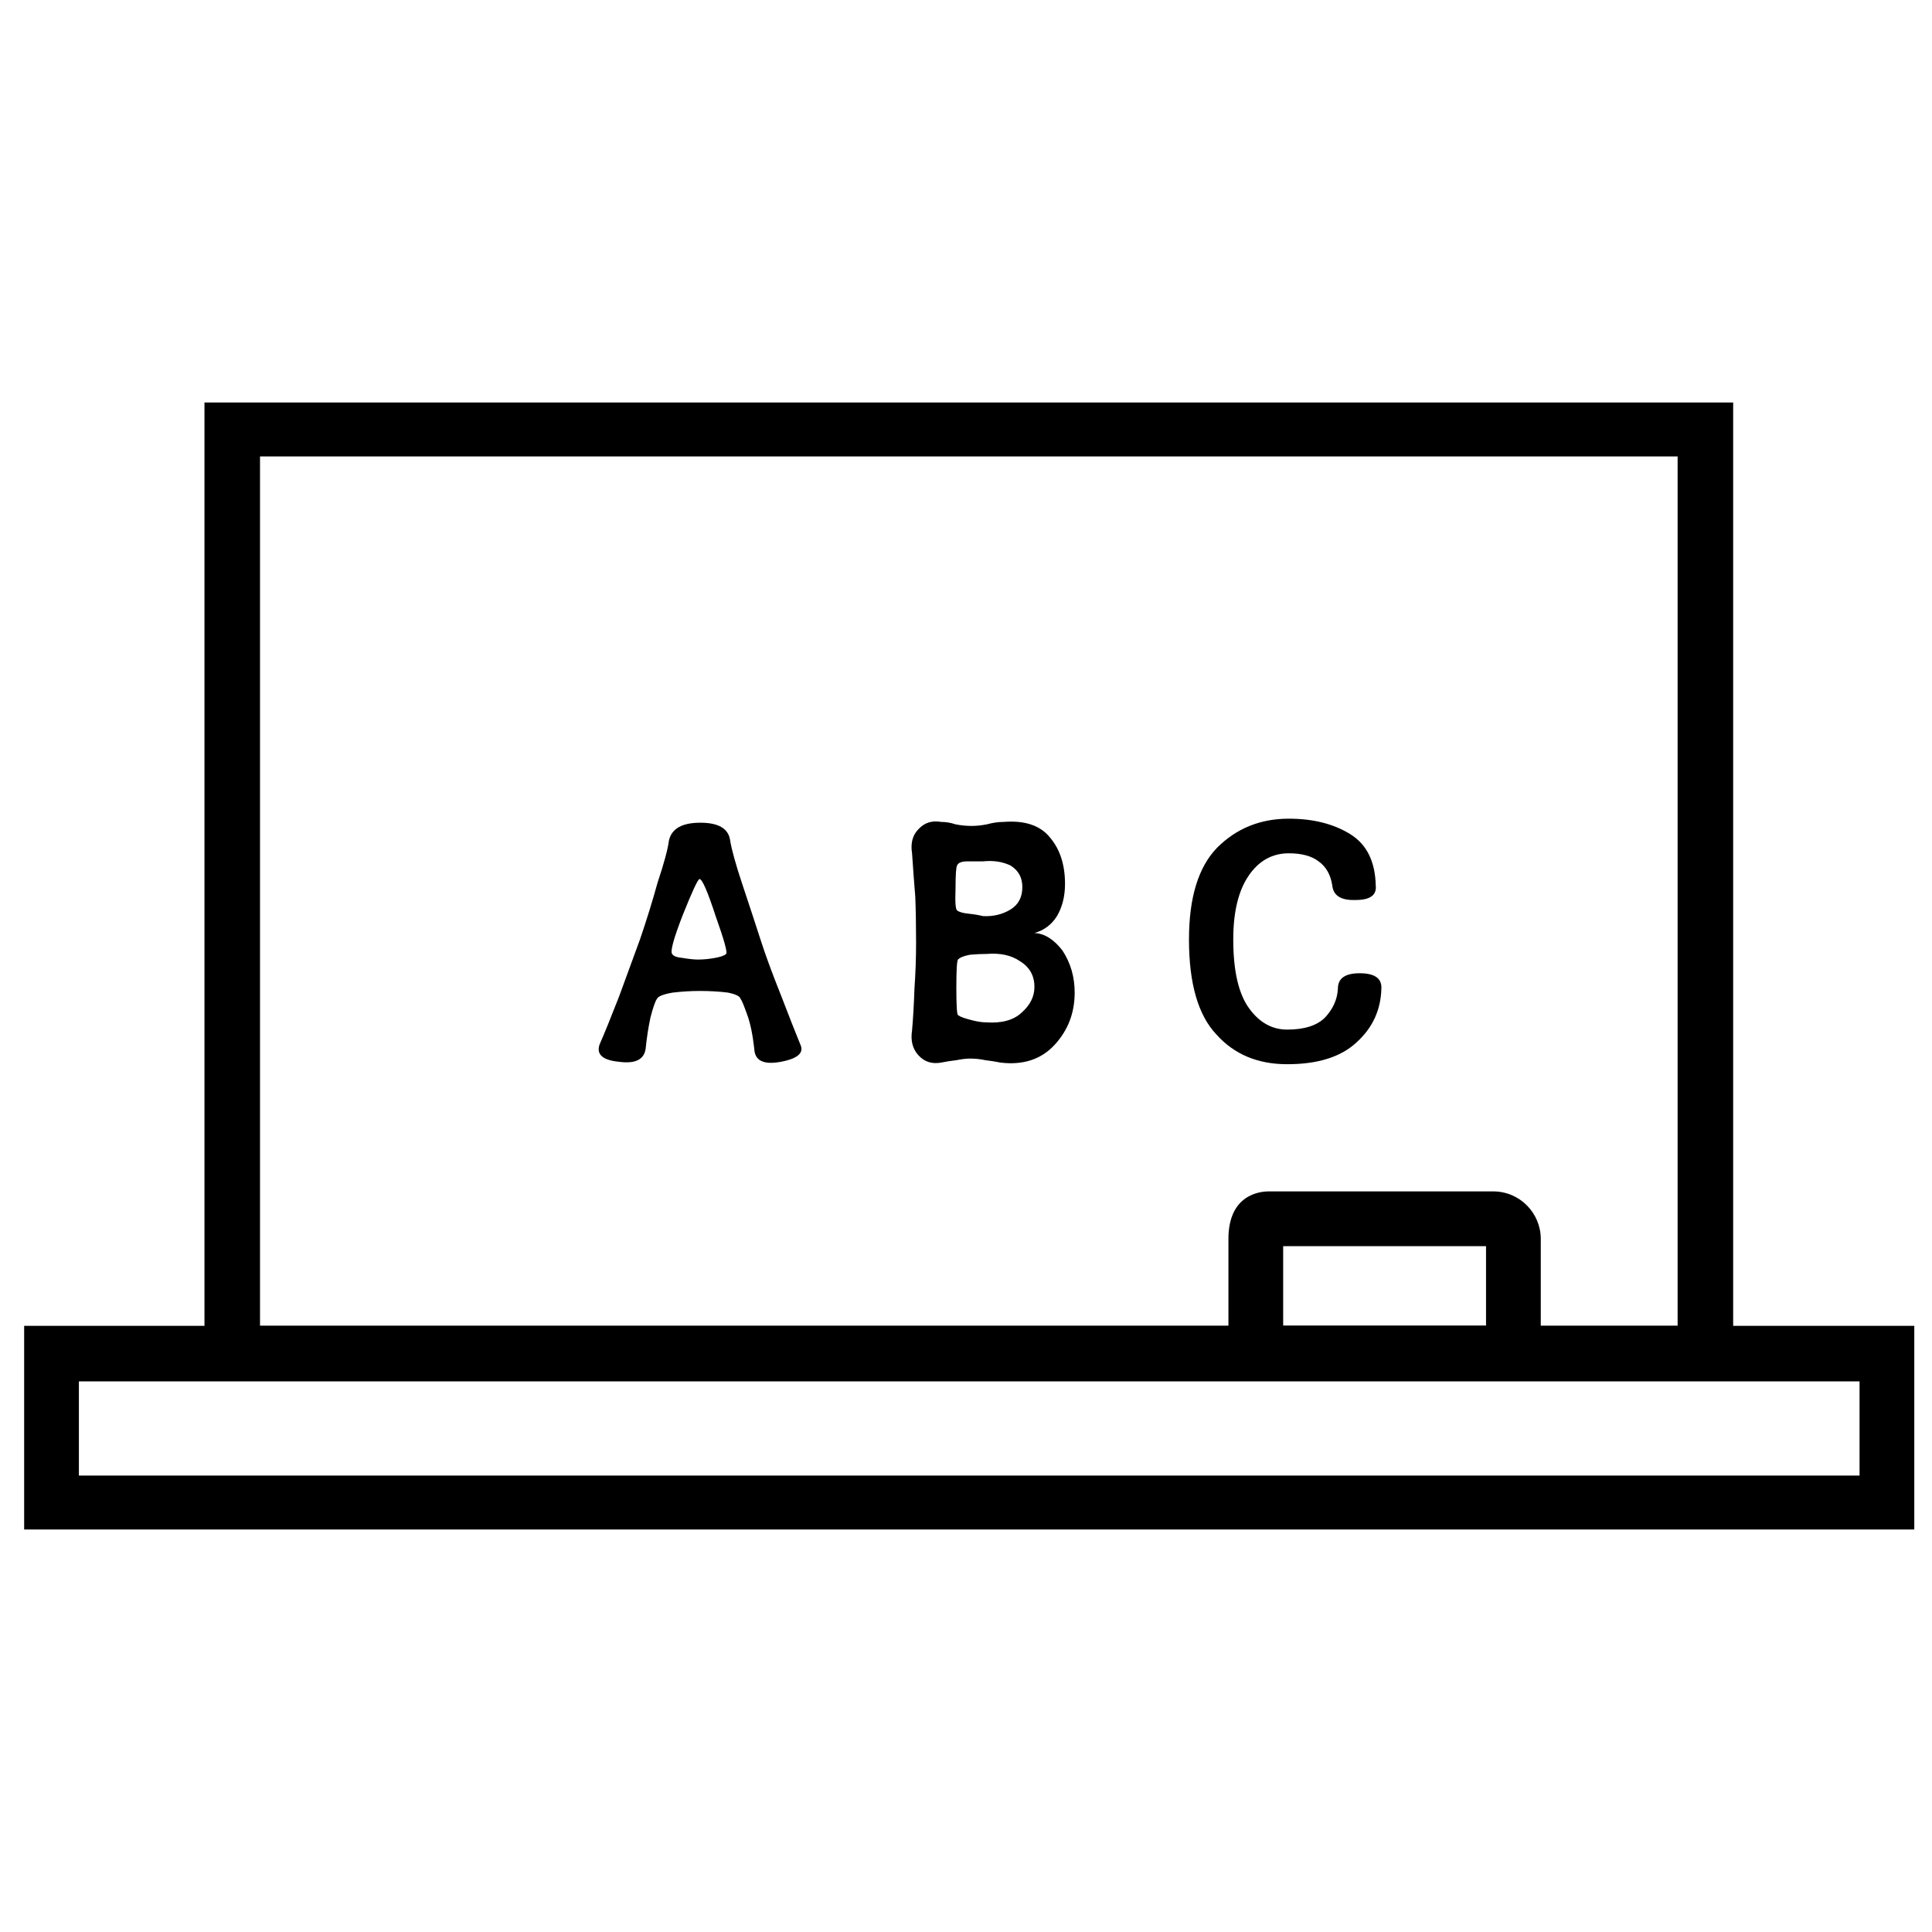 <svg version="1.2" xmlns="http://www.w3.org/2000/svg" viewBox="0 0 240 240" width="240" height="240"><style></style><path fill-rule="evenodd" d="m185.5 171.5h-27c-3.2 0-5.9-2.6-5.9-5.9v-11.7c0-5.5 3.9-5.9 5-5.9h27.9c3.3 0 5.9 2.7 5.9 5.9v11.7c0 3.3-2.6 5.9-5.9 5.9zm-0.9-6.8v-9.9h-25.2v9.9zm0.9 0v3.4z"/><path fill-rule="evenodd" d="m3 164.7h234.8v25.3h-234.8zm6.8 18.6h221.2v-11.7h-221.2z"/><path fill-rule="evenodd" d="m87 102.2q3.4 0 3.7 2.2 0.3 1.8 1.5 5.4 1.2 3.6 2.3 7 0.9 2.8 2.5 6.8 1.5 3.9 2.4 6.1 0.8 1.6-2.4 2.2-3.2 0.6-3.3-1.6-0.3-2.7-0.9-4.3-0.6-1.7-0.8-1.9-0.1-0.5-1.6-0.8-1.6-0.2-3.5-0.2-1.6 0-3.3 0.2-1.8 0.3-2 0.8-0.3 0.4-0.8 2.3-0.4 1.9-0.6 3.9-0.3 2-3.3 1.6-3.1-0.3-2.4-2.2 0.8-1.8 2.4-5.9 1.5-4.1 2.6-7.1 1.2-3.5 2.2-7.1 1.2-3.6 1.4-5.2 0.5-2.2 3.9-2.2zm-2.2 11.5q-1.7 4.4-1.3 4.8 0.2 0.4 1.3 0.5 1.2 0.2 1.9 0.2 1 0 2.1-0.2 1.1-0.2 1.4-0.5 0.3-0.2-1.3-4.7-1.5-4.6-2-4.6-0.3 0-2.1 4.5z"/><path fill-rule="evenodd" d="m118.7 102.4q1 0.2 2 0.2 0.9 0 1.9-0.2 1.1-0.3 2.1-0.3 3.9-0.3 5.7 1.9 1.9 2.2 1.9 5.8 0 2.3-1 4-1 1.6-2.8 2.1 1.9 0.1 3.5 2.2 1.5 2.3 1.5 5.2 0 3.8-2.5 6.5-2.5 2.7-6.7 2.2-1-0.2-1.9-0.3-0.9-0.2-1.9-0.2-0.7 0-1.7 0.2-0.9 0.1-1.9 0.3-1.7 0.3-2.8-0.9-1.1-1.2-0.8-3.1 0.2-2.3 0.3-5.2 0.2-2.9 0.2-5.7 0-3.2-0.1-5.7-0.2-2.4-0.4-5.4-0.3-1.9 0.8-3 1.1-1.2 2.8-0.9 0.9 0 1.8 0.3zm0 8q-0.1 2.5 0.2 2.7 0.4 0.3 1.4 0.4 1 0.1 1.8 0.3 1.9 0.1 3.4-0.8 1.5-0.9 1.5-2.8 0-1.8-1.5-2.7-1.5-0.7-3.4-0.5-0.8 0-1.9 0-1.1 0-1.3 0.5-0.2 0.3-0.2 2.9zm0.1 12.3q0 3.2 0.2 3.4 0.4 0.3 1.6 0.6 1.1 0.3 1.9 0.3 2.9 0.2 4.4-1.2 1.6-1.4 1.6-3.2 0-2.1-1.8-3.2-1.6-1.1-4.1-0.9-1 0-2.1 0.1-1.1 0.2-1.5 0.6-0.2 0.3-0.2 3.5z"/><path  d="m167.7 103.6q3.1 1.9 3.2 6.4 0.2 1.8-2.5 1.8-2.7 0.1-2.9-1.8-0.3-2-1.7-3-1.3-1-3.7-1-3.1 0-5 2.8-1.9 2.8-1.9 7.9 0 5.9 2 8.6 1.9 2.6 4.7 2.6 3.2 0 4.7-1.5 1.5-1.6 1.6-3.6 0-1.9 2.7-1.9 2.8 0 2.7 1.9-0.1 4-3.1 6.7-2.9 2.7-8.6 2.7-5.5 0-8.8-3.7-3.4-3.6-3.4-11.8 0-7.8 3.5-11.4 3.6-3.6 8.9-3.6 4.5 0 7.6 1.9z"/><path fill-rule="evenodd" d="m25.4 50h189.9v121.5h-189.9zm6.9 114.7h176.1v-108h-176.1z"/><g style="display:none"><path  d="m233.5 200.1h-227.5v-141.5h17.6v7.5h-10.2v126.5h212.6v-126.5h-7.7v-7.5h15.2z"/><path fill-rule="evenodd" d="m118 182.2c-2.4 0-4.6-0.2-6.4-0.7-0.2 0-18.2-4.7-41.9-4.7-23.8 0-41.2 3.5-41.4 3.6q-0.8 0.2-1.7 0.2c-4.3 0-7.5-3.3-7.5-7.7v-123.5c0-4.4 3-8.6 7.1-10 1.3-0.5 10.7-3.4 40.3-3.4 30.7 0 46.5 4.7 47.2 4.9 1.8 0.5 5.4 0.5 7.1-0.1 0.6-0.2 15.1-4.8 45.8-4.8 30.7 0 46.6 4.7 47.3 4.9 4.1 1.2 7.3 5.5 7.3 9.9v123.5c0 2-0.7 3.9-2 5.3-1.4 1.4-3.3 2.2-5.3 2.2q-1.1 0-2.1-0.3c-0.2 0-18.2-4.7-41.9-4.7-23.8 0-46.8 4.9-47 5-1.7 0.4-3.7 0.4-4.9 0.4zm-48.3-12.9c24.8 0 43.1 4.8 43.8 5 1.1 0.3 2.8 0.5 4.5 0.5 1.2 0 2.5-0.1 3.3-0.3 1-0.2 23.9-5.2 48.6-5.2 24.7 0 43 4.8 43.8 5q0 0 0.1 0v-123.5c0-1.1-1.1-2.5-2.1-2.8-0.1 0-15.6-4.6-45.1-4.6-29.4 0-43.3 4.4-43.5 4.5-1.6 0.5-3.8 0.8-6 0.8-1.5 0-3.6-0.1-5.5-0.7-0.2 0-15.7-4.6-45.1-4.6-29 0-37.7 3-37.8 3l-0.1 0.1c-1 0.3-2.1 1.8-2.1 2.9 0 0.1 0 123.7 0 123.8q0.2-0.1 0.3-0.1c0.7-0.2 18.3-3.8 42.9-3.8z"/><path  d="m113.5 45h7.5v133.5h-7.5z"/><path fill-rule="evenodd" d="m2126 2147.5h-27.8c-3.3 0-6.1-2.7-6.1-6.1v-12c0-5.6 4-6.1 5.2-6.1h28.7c3.4 0 6.1 2.8 6.1 6.1v12c0 3.4-2.7 6.1-6.1 6.1zm-0.9-7v-10.2h-26v10.2zm1 0v3.5z"/><path fill-rule="evenodd" d="m2179.8 2166.6h-241.6v-26.1h241.6zm-234.6-7h227.6v-12h-227.6z"/><path fill-rule="evenodd" d="m2024.6 2076.2q3.5 0 3.8 2.3 0.4 1.8 1.6 5.5 1.2 3.7 2.3 7.2 1 2.9 2.6 7 1.6 4 2.5 6.3 0.8 1.7-2.5 2.3-3.3 0.6-3.4-1.7-0.3-2.8-0.9-4.4-0.6-1.7-0.8-2-0.1-0.5-1.7-0.8-1.6-0.2-3.6-0.2-1.6 0-3.4 0.2-1.8 0.3-2 0.8-0.3 0.5-0.8 2.4-0.5 2-0.7 4-0.3 2.1-3.4 1.7-3.2-0.3-2.4-2.3 0.8-1.8 2.4-6.1 1.6-4.2 2.7-7.3 1.2-3.6 2.3-7.3 1.2-3.7 1.4-5.3 0.5-2.3 4-2.3zm-2.2 11.8q-1.8 4.6-1.4 5 0.2 0.4 1.4 0.5 1.2 0.2 1.9 0.2 1.1 0 2.2-0.2 1.1-0.2 1.4-0.5 0.3-0.2-1.3-4.9-1.6-4.7-2.1-4.7-0.3 0-2.1 4.6z"/><path fill-rule="evenodd" d="m2057.3 2076.4q1 0.2 2 0.2 0.9 0 2-0.2 1.1-0.3 2.1-0.3 4-0.3 5.9 2 1.9 2.2 1.9 5.9 0 2.4-1 4.1-1 1.7-2.9 2.2 2 0.1 3.6 2.3 1.6 2.3 1.6 5.3 0 3.9-2.6 6.7-2.6 2.8-6.9 2.3-1-0.2-1.9-0.3-1-0.2-2-0.2-0.7 0-1.7 0.2-1 0.1-2 0.3-1.8 0.3-2.9-1-1.1-1.2-0.8-3.1 0.2-2.4 0.3-5.4 0.2-3 0.2-5.9 0-3.2-0.1-5.8-0.2-2.5-0.4-5.6-0.3-1.9 0.8-3.1 1.1-1.2 2.9-0.9 0.9 0 1.9 0.3zm-0.1 8.2q-0.1 2.6 0.3 2.8 0.4 0.3 1.4 0.4 1 0.1 1.8 0.3 2 0.1 3.5-0.8 1.6-0.9 1.6-2.9 0-1.8-1.6-2.7-1.5-0.8-3.5-0.6-0.8 0-1.9 0.1-1.1 0-1.3 0.5-0.3 0.3-0.3 2.9zm0.2 12.7q0 3.3 0.2 3.5 0.4 0.3 1.6 0.6 1.1 0.3 2 0.3 2.9 0.2 4.5-1.2 1.6-1.4 1.6-3.3 0-2.2-1.8-3.3-1.7-1.1-4.2-0.9-1.1 0-2.2 0.1-1.1 0.2-1.5 0.6-0.2 0.3-0.2 3.6z"/><path  d="m2107.7 2077.7q3.2 1.9 3.3 6.5 0.2 1.9-2.6 1.9-2.8 0.1-3-1.9-0.3-2-1.7-3-1.4-1.1-3.9-1.1-3.1 0-5.1 2.9-2 2.9-2 8.1 0 6.1 2.1 8.9 2 2.7 4.8 2.7 3.3 0 4.9-1.6 1.5-1.6 1.6-3.7 0-1.9 2.8-1.9 2.9 0 2.8 1.9-0.1 4.1-3.2 6.9-3 2.8-8.9 2.8-5.6 0-9-3.8-3.5-3.7-3.5-12.2 0-8 3.6-11.7 3.7-3.7 9.1-3.7 4.7 0 7.9 2z"/><path fill-rule="evenodd" d="m2156.6 2147.5h-195.3v-125h195.3zm-188.3-7h181.3v-111.1h-181.3z"/><path fill-rule="evenodd" d="m2126 2147.5h-27.8c-3.3 0-6.1-2.7-6.1-6.1v-12c0-5.6 4-6.1 5.2-6.1h28.7c3.4 0 6.1 2.8 6.1 6.1v12c0 3.4-2.7 6.1-6.1 6.1zm-0.9-7v-10.2h-26v10.2zm1 0v3.5z"/><path fill-rule="evenodd" d="m2179.8 2166.6h-241.6v-26.1h241.6zm-234.6-7h227.6v-12h-227.6z"/><path fill-rule="evenodd" d="m2024.6 2076.2q3.5 0 3.8 2.3 0.4 1.8 1.6 5.5 1.2 3.7 2.3 7.2 1 2.9 2.6 7 1.6 4 2.5 6.3 0.8 1.7-2.5 2.3-3.3 0.6-3.4-1.7-0.3-2.8-0.9-4.4-0.6-1.7-0.8-2-0.1-0.5-1.7-0.8-1.6-0.2-3.6-0.2-1.6 0-3.4 0.2-1.8 0.3-2 0.8-0.3 0.5-0.8 2.4-0.5 2-0.7 4-0.3 2.1-3.4 1.7-3.2-0.3-2.4-2.3 0.8-1.8 2.4-6.1 1.6-4.2 2.7-7.3 1.2-3.6 2.3-7.3 1.2-3.7 1.4-5.3 0.5-2.3 4-2.3zm-2.2 11.8q-1.8 4.6-1.4 5 0.2 0.4 1.4 0.5 1.2 0.2 1.9 0.2 1.1 0 2.2-0.2 1.1-0.2 1.4-0.5 0.3-0.2-1.3-4.9-1.6-4.7-2.1-4.7-0.3 0-2.1 4.6z"/><path fill-rule="evenodd" d="m2057.3 2076.4q1 0.2 2 0.2 0.9 0 2-0.2 1.1-0.3 2.1-0.3 4-0.3 5.9 2 1.9 2.2 1.9 5.9 0 2.4-1 4.1-1 1.7-2.9 2.2 2 0.1 3.6 2.3 1.6 2.3 1.6 5.3 0 3.9-2.6 6.7-2.6 2.8-6.9 2.3-1-0.2-1.9-0.3-1-0.2-2-0.2-0.7 0-1.7 0.2-1 0.1-2 0.3-1.8 0.3-2.9-1-1.1-1.2-0.8-3.1 0.2-2.4 0.3-5.4 0.2-3 0.2-5.9 0-3.2-0.1-5.8-0.2-2.5-0.4-5.6-0.3-1.9 0.8-3.1 1.1-1.2 2.9-0.9 0.9 0 1.9 0.3zm-0.1 8.2q-0.1 2.6 0.3 2.8 0.4 0.3 1.4 0.4 1 0.1 1.8 0.3 2 0.1 3.5-0.8 1.6-0.9 1.6-2.9 0-1.8-1.6-2.7-1.5-0.8-3.5-0.6-0.8 0-1.9 0.1-1.1 0-1.3 0.5-0.3 0.3-0.3 2.9zm0.2 12.7q0 3.3 0.2 3.5 0.4 0.3 1.6 0.6 1.1 0.3 2 0.3 2.9 0.2 4.5-1.2 1.6-1.4 1.6-3.3 0-2.2-1.8-3.3-1.7-1.1-4.2-0.9-1.1 0-2.2 0.1-1.1 0.2-1.5 0.6-0.2 0.3-0.2 3.6z"/><path  d="m2107.7 2077.7q3.2 1.9 3.3 6.5 0.2 1.9-2.6 1.9-2.8 0.1-3-1.9-0.3-2-1.7-3-1.4-1.1-3.9-1.1-3.1 0-5.1 2.9-2 2.9-2 8.1 0 6.1 2.1 8.9 2 2.7 4.8 2.7 3.3 0 4.9-1.6 1.5-1.6 1.6-3.7 0-1.9 2.8-1.9 2.9 0 2.8 1.9-0.1 4.1-3.2 6.9-3 2.8-8.9 2.8-5.6 0-9-3.8-3.5-3.7-3.5-12.2 0-8 3.6-11.7 3.7-3.7 9.1-3.7 4.7 0 7.9 2z"/><path fill-rule="evenodd" d="m2156.6 2147.5h-195.3v-125h195.3zm-188.3-7h181.3v-111.1h-181.3z"/><path fill-rule="evenodd" d="m2126 2147.5h-27.8c-3.3 0-6.1-2.7-6.1-6.1v-12c0-5.6 4-6.1 5.2-6.1h28.7c3.4 0 6.1 2.8 6.1 6.1v12c0 3.4-2.7 6.1-6.1 6.1zm-0.9-7v-10.2h-26v10.2zm1 0v3.5z"/><path fill-rule="evenodd" d="m2179.8 2166.6h-241.6v-26.1h241.6zm-234.6-7h227.6v-12h-227.6z"/><path fill-rule="evenodd" d="m2024.6 2076.2q3.5 0 3.8 2.3 0.4 1.8 1.6 5.5 1.2 3.7 2.3 7.2 1 2.9 2.6 7 1.6 4 2.5 6.3 0.8 1.7-2.5 2.3-3.3 0.6-3.4-1.7-0.3-2.8-0.9-4.4-0.6-1.7-0.8-2-0.1-0.5-1.7-0.8-1.6-0.2-3.6-0.2-1.6 0-3.4 0.2-1.8 0.3-2 0.8-0.3 0.5-0.8 2.4-0.5 2-0.7 4-0.3 2.1-3.4 1.7-3.2-0.3-2.4-2.3 0.8-1.8 2.4-6.1 1.6-4.2 2.7-7.3 1.2-3.6 2.3-7.3 1.2-3.7 1.4-5.3 0.5-2.3 4-2.3zm-2.2 11.8q-1.8 4.6-1.4 5 0.2 0.4 1.4 0.5 1.2 0.2 1.9 0.2 1.1 0 2.2-0.2 1.1-0.2 1.4-0.5 0.3-0.2-1.3-4.9-1.6-4.7-2.1-4.7-0.3 0-2.1 4.6z"/><path fill-rule="evenodd" d="m2057.3 2076.4q1 0.2 2 0.2 0.9 0 2-0.2 1.1-0.3 2.1-0.3 4-0.3 5.9 2 1.9 2.2 1.9 5.9 0 2.4-1 4.1-1 1.7-2.9 2.2 2 0.1 3.6 2.3 1.6 2.3 1.6 5.3 0 3.9-2.6 6.7-2.6 2.8-6.9 2.3-1-0.2-1.9-0.3-1-0.2-2-0.2-0.7 0-1.7 0.2-1 0.1-2 0.3-1.8 0.3-2.9-1-1.1-1.2-0.8-3.1 0.2-2.4 0.3-5.4 0.2-3 0.2-5.9 0-3.2-0.1-5.8-0.2-2.5-0.4-5.6-0.3-1.9 0.8-3.1 1.1-1.2 2.9-0.9 0.9 0 1.9 0.3zm-0.1 8.2q-0.1 2.6 0.3 2.8 0.4 0.3 1.4 0.4 1 0.1 1.8 0.3 2 0.1 3.5-0.8 1.6-0.9 1.6-2.9 0-1.8-1.6-2.7-1.5-0.8-3.5-0.6-0.8 0-1.9 0.1-1.1 0-1.3 0.5-0.3 0.3-0.3 2.9zm0.2 12.7q0 3.3 0.2 3.5 0.4 0.3 1.6 0.6 1.1 0.3 2 0.3 2.9 0.2 4.5-1.2 1.6-1.4 1.6-3.3 0-2.2-1.8-3.3-1.7-1.1-4.2-0.9-1.1 0-2.2 0.1-1.1 0.2-1.5 0.6-0.2 0.3-0.2 3.6z"/><path  d="m2107.7 2077.7q3.2 1.9 3.3 6.5 0.2 1.9-2.6 1.9-2.8 0.1-3-1.9-0.3-2-1.7-3-1.4-1.1-3.9-1.1-3.1 0-5.1 2.9-2 2.9-2 8.1 0 6.1 2.1 8.9 2 2.7 4.8 2.7 3.3 0 4.9-1.6 1.5-1.6 1.6-3.7 0-1.9 2.8-1.9 2.9 0 2.8 1.9-0.1 4.1-3.2 6.9-3 2.8-8.9 2.8-5.6 0-9-3.8-3.5-3.7-3.5-12.2 0-8 3.6-11.7 3.7-3.7 9.1-3.7 4.7 0 7.9 2z"/><path fill-rule="evenodd" d="m2156.6 2147.5h-195.3v-125h195.3zm-188.3-7h181.3v-111.1h-181.3z"/><path fill-rule="evenodd" d="m2126 2147.5h-27.8c-3.3 0-6.1-2.7-6.1-6.1v-12c0-5.6 4-6.1 5.2-6.1h28.7c3.4 0 6.1 2.8 6.1 6.1v12c0 3.4-2.7 6.1-6.1 6.1zm-0.9-7v-10.2h-26v10.2zm1 0v3.5z"/><path fill-rule="evenodd" d="m2179.8 2166.6h-241.6v-26.1h241.6zm-234.6-7h227.6v-12h-227.6z"/><path fill-rule="evenodd" d="m2024.6 2076.2q3.5 0 3.8 2.3 0.4 1.8 1.6 5.5 1.2 3.7 2.3 7.2 1 2.9 2.6 7 1.6 4 2.5 6.3 0.8 1.7-2.5 2.3-3.3 0.6-3.4-1.7-0.3-2.8-0.9-4.4-0.6-1.7-0.8-2-0.1-0.5-1.7-0.8-1.6-0.2-3.6-0.2-1.6 0-3.4 0.2-1.8 0.3-2 0.8-0.3 0.5-0.8 2.4-0.5 2-0.7 4-0.3 2.1-3.4 1.7-3.2-0.3-2.4-2.3 0.8-1.8 2.4-6.1 1.6-4.2 2.7-7.3 1.2-3.6 2.3-7.3 1.2-3.7 1.4-5.3 0.5-2.3 4-2.3zm-2.2 11.8q-1.8 4.6-1.4 5 0.2 0.4 1.4 0.5 1.2 0.2 1.9 0.2 1.1 0 2.2-0.2 1.1-0.2 1.4-0.5 0.3-0.2-1.3-4.9-1.6-4.7-2.1-4.7-0.3 0-2.1 4.6z"/><path fill-rule="evenodd" d="m2057.3 2076.4q1 0.2 2 0.2 0.9 0 2-0.2 1.1-0.3 2.1-0.3 4-0.3 5.9 2 1.9 2.2 1.9 5.9 0 2.4-1 4.1-1 1.7-2.9 2.2 2 0.1 3.6 2.3 1.6 2.3 1.6 5.3 0 3.9-2.6 6.7-2.6 2.8-6.9 2.3-1-0.2-1.9-0.3-1-0.2-2-0.2-0.7 0-1.7 0.2-1 0.1-2 0.3-1.8 0.3-2.9-1-1.1-1.2-0.8-3.1 0.2-2.4 0.3-5.4 0.2-3 0.2-5.9 0-3.2-0.1-5.8-0.2-2.5-0.4-5.6-0.3-1.9 0.8-3.1 1.1-1.2 2.9-0.9 0.9 0 1.9 0.3zm-0.1 8.2q-0.1 2.6 0.3 2.8 0.4 0.3 1.4 0.4 1 0.1 1.8 0.3 2 0.1 3.5-0.8 1.6-0.9 1.6-2.9 0-1.8-1.6-2.7-1.5-0.8-3.5-0.6-0.8 0-1.9 0.1-1.1 0-1.3 0.5-0.3 0.3-0.3 2.9zm0.2 12.7q0 3.3 0.2 3.5 0.4 0.3 1.6 0.6 1.1 0.3 2 0.3 2.9 0.2 4.5-1.2 1.6-1.4 1.6-3.3 0-2.2-1.8-3.3-1.7-1.1-4.2-0.9-1.1 0-2.2 0.1-1.1 0.2-1.5 0.6-0.2 0.3-0.2 3.6z"/><path  d="m2107.7 2077.7q3.2 1.9 3.3 6.5 0.2 1.9-2.6 1.9-2.8 0.1-3-1.9-0.3-2-1.7-3-1.4-1.1-3.9-1.1-3.1 0-5.1 2.9-2 2.9-2 8.1 0 6.1 2.1 8.9 2 2.7 4.8 2.7 3.3 0 4.9-1.6 1.5-1.6 1.6-3.7 0-1.9 2.8-1.9 2.9 0 2.8 1.9-0.1 4.1-3.2 6.9-3 2.8-8.9 2.8-5.6 0-9-3.8-3.5-3.7-3.5-12.2 0-8 3.6-11.7 3.7-3.7 9.1-3.7 4.7 0 7.9 2z"/><path fill-rule="evenodd" d="m2156.6 2147.5h-195.3v-125h195.3zm-188.3-7h181.3v-111.1h-181.3z"/><path fill-rule="evenodd" d="m2126 2147.5h-27.8c-3.3 0-6.1-2.7-6.1-6.1v-12c0-5.6 4-6.1 5.2-6.1h28.7c3.4 0 6.1 2.8 6.1 6.1v12c0 3.4-2.7 6.1-6.1 6.1zm-0.9-7v-10.2h-26v10.2zm1 0v3.5z"/><path fill-rule="evenodd" d="m2179.8 2166.6h-241.6v-26.1h241.6zm-234.6-7h227.6v-12h-227.6z"/><path fill-rule="evenodd" d="m2024.6 2076.2q3.5 0 3.8 2.3 0.4 1.8 1.6 5.5 1.2 3.7 2.3 7.2 1 2.9 2.6 7 1.6 4 2.5 6.3 0.8 1.7-2.5 2.3-3.3 0.6-3.4-1.7-0.3-2.8-0.9-4.4-0.6-1.7-0.8-2-0.1-0.5-1.7-0.8-1.6-0.2-3.6-0.2-1.6 0-3.4 0.2-1.8 0.3-2 0.8-0.3 0.5-0.8 2.4-0.5 2-0.7 4-0.3 2.1-3.4 1.7-3.2-0.3-2.4-2.3 0.8-1.8 2.4-6.1 1.6-4.2 2.7-7.3 1.2-3.6 2.3-7.3 1.2-3.7 1.4-5.3 0.5-2.3 4-2.3zm-2.2 11.8q-1.8 4.6-1.4 5 0.2 0.4 1.4 0.5 1.2 0.2 1.9 0.2 1.1 0 2.2-0.2 1.1-0.2 1.4-0.5 0.3-0.2-1.3-4.9-1.6-4.7-2.1-4.7-0.3 0-2.1 4.6z"/><path fill-rule="evenodd" d="m2057.3 2076.4q1 0.2 2 0.2 0.9 0 2-0.2 1.1-0.3 2.1-0.3 4-0.3 5.9 2 1.9 2.2 1.9 5.9 0 2.4-1 4.1-1 1.7-2.9 2.2 2 0.1 3.6 2.3 1.6 2.3 1.6 5.3 0 3.9-2.6 6.7-2.6 2.8-6.9 2.3-1-0.2-1.9-0.3-1-0.2-2-0.2-0.7 0-1.7 0.2-1 0.1-2 0.3-1.8 0.3-2.9-1-1.1-1.2-0.8-3.1 0.2-2.4 0.3-5.4 0.2-3 0.2-5.9 0-3.2-0.1-5.8-0.2-2.5-0.4-5.6-0.3-1.9 0.8-3.1 1.1-1.2 2.9-0.9 0.9 0 1.9 0.3zm-0.1 8.2q-0.1 2.6 0.3 2.8 0.4 0.3 1.4 0.4 1 0.1 1.8 0.3 2 0.1 3.5-0.8 1.6-0.9 1.6-2.9 0-1.8-1.6-2.7-1.5-0.8-3.5-0.6-0.8 0-1.9 0.1-1.1 0-1.3 0.5-0.3 0.3-0.3 2.9zm0.2 12.7q0 3.3 0.2 3.5 0.4 0.3 1.6 0.6 1.1 0.3 2 0.3 2.9 0.2 4.5-1.2 1.6-1.4 1.6-3.3 0-2.2-1.8-3.3-1.7-1.1-4.2-0.9-1.1 0-2.2 0.1-1.1 0.2-1.5 0.6-0.2 0.3-0.2 3.6z"/><path  d="m2107.7 2077.7q3.2 1.9 3.3 6.5 0.2 1.9-2.6 1.9-2.8 0.1-3-1.9-0.3-2-1.7-3-1.4-1.1-3.9-1.1-3.1 0-5.1 2.9-2 2.9-2 8.1 0 6.1 2.1 8.9 2 2.7 4.8 2.7 3.3 0 4.9-1.6 1.5-1.6 1.6-3.7 0-1.9 2.8-1.9 2.9 0 2.8 1.9-0.1 4.1-3.2 6.9-3 2.8-8.9 2.8-5.6 0-9-3.8-3.5-3.7-3.5-12.2 0-8 3.6-11.7 3.7-3.7 9.1-3.7 4.7 0 7.9 2z"/><path fill-rule="evenodd" d="m2156.6 2147.5h-195.3v-125h195.3zm-188.3-7h181.3v-111.1h-181.3z"/><path fill-rule="evenodd" d="m2126 2147.5h-27.8c-3.3 0-6.1-2.7-6.1-6.1v-12c0-5.6 4-6.1 5.2-6.1h28.7c3.4 0 6.1 2.8 6.1 6.1v12c0 3.4-2.7 6.1-6.1 6.1zm-0.9-7v-10.2h-26v10.2zm1 0v3.5z"/><path fill-rule="evenodd" d="m2179.8 2166.6h-241.6v-26.1h241.6zm-234.6-7h227.6v-12h-227.6z"/><path fill-rule="evenodd" d="m2024.6 2076.2q3.5 0 3.8 2.3 0.4 1.8 1.6 5.5 1.2 3.7 2.3 7.2 1 2.9 2.6 7 1.6 4 2.5 6.3 0.8 1.7-2.5 2.3-3.3 0.6-3.4-1.7-0.3-2.8-0.9-4.4-0.6-1.7-0.8-2-0.1-0.5-1.7-0.8-1.6-0.2-3.6-0.2-1.6 0-3.4 0.2-1.8 0.3-2 0.8-0.3 0.5-0.8 2.4-0.5 2-0.7 4-0.3 2.1-3.4 1.7-3.2-0.3-2.4-2.3 0.8-1.8 2.4-6.1 1.6-4.2 2.7-7.3 1.2-3.6 2.3-7.3 1.2-3.7 1.4-5.3 0.5-2.3 4-2.3zm-2.2 11.8q-1.8 4.6-1.4 5 0.2 0.4 1.4 0.5 1.2 0.2 1.9 0.2 1.1 0 2.2-0.2 1.1-0.2 1.4-0.5 0.3-0.2-1.3-4.9-1.6-4.7-2.1-4.7-0.3 0-2.1 4.6z"/><path fill-rule="evenodd" d="m2057.3 2076.4q1 0.2 2 0.2 0.9 0 2-0.2 1.1-0.3 2.1-0.3 4-0.3 5.9 2 1.9 2.2 1.9 5.9 0 2.4-1 4.1-1 1.7-2.9 2.2 2 0.1 3.6 2.3 1.6 2.3 1.6 5.3 0 3.9-2.6 6.7-2.6 2.8-6.9 2.3-1-0.2-1.9-0.3-1-0.2-2-0.2-0.7 0-1.7 0.2-1 0.1-2 0.3-1.8 0.3-2.9-1-1.1-1.2-0.8-3.1 0.2-2.4 0.3-5.4 0.2-3 0.2-5.9 0-3.2-0.1-5.8-0.2-2.5-0.4-5.6-0.3-1.9 0.8-3.1 1.1-1.2 2.9-0.9 0.9 0 1.9 0.3zm-0.1 8.2q-0.1 2.6 0.3 2.8 0.4 0.3 1.4 0.4 1 0.1 1.8 0.3 2 0.1 3.5-0.8 1.6-0.9 1.6-2.9 0-1.8-1.6-2.7-1.5-0.8-3.5-0.6-0.8 0-1.9 0.1-1.1 0-1.3 0.5-0.3 0.3-0.3 2.9zm0.2 12.7q0 3.3 0.2 3.5 0.4 0.3 1.6 0.6 1.1 0.3 2 0.3 2.9 0.2 4.5-1.2 1.6-1.4 1.6-3.3 0-2.2-1.8-3.3-1.7-1.1-4.2-0.9-1.1 0-2.2 0.1-1.1 0.2-1.5 0.6-0.2 0.3-0.2 3.6z"/><path  d="m2107.7 2077.7q3.2 1.9 3.3 6.5 0.2 1.9-2.6 1.9-2.8 0.1-3-1.9-0.3-2-1.7-3-1.4-1.1-3.9-1.1-3.1 0-5.1 2.9-2 2.9-2 8.1 0 6.1 2.1 8.9 2 2.7 4.8 2.7 3.3 0 4.9-1.6 1.5-1.6 1.6-3.7 0-1.9 2.8-1.9 2.9 0 2.8 1.9-0.1 4.1-3.2 6.9-3 2.8-8.9 2.8-5.6 0-9-3.8-3.5-3.7-3.5-12.2 0-8 3.6-11.7 3.7-3.7 9.1-3.7 4.7 0 7.9 2z"/><path fill-rule="evenodd" d="m2156.6 2147.5h-195.3v-125h195.3zm-188.3-7h181.3v-111.1h-181.3z"/><path fill-rule="evenodd" d="m2126 2147.5h-27.8c-3.3 0-6.1-2.7-6.1-6.1v-12c0-5.6 4-6.1 5.2-6.1h28.7c3.4 0 6.1 2.8 6.1 6.1v12c0 3.4-2.7 6.1-6.1 6.1zm-0.9-7v-10.2h-26v10.2zm1 0v3.5z"/><path fill-rule="evenodd" d="m2179.8 2166.6h-241.6v-26.1h241.6zm-234.6-7h227.6v-12h-227.6z"/><path fill-rule="evenodd" d="m2024.6 2076.2q3.5 0 3.8 2.3 0.4 1.8 1.6 5.5 1.2 3.7 2.3 7.2 1 2.9 2.6 7 1.6 4 2.5 6.3 0.8 1.7-2.5 2.3-3.3 0.6-3.4-1.7-0.3-2.8-0.9-4.4-0.6-1.7-0.8-2-0.1-0.5-1.7-0.8-1.6-0.2-3.6-0.2-1.6 0-3.4 0.2-1.8 0.3-2 0.8-0.3 0.5-0.8 2.4-0.5 2-0.7 4-0.3 2.1-3.4 1.7-3.2-0.3-2.4-2.3 0.8-1.8 2.4-6.1 1.6-4.2 2.7-7.3 1.2-3.6 2.3-7.3 1.2-3.7 1.4-5.3 0.5-2.3 4-2.3zm-2.2 11.8q-1.8 4.6-1.4 5 0.2 0.4 1.4 0.5 1.2 0.2 1.9 0.2 1.1 0 2.2-0.2 1.1-0.2 1.4-0.5 0.3-0.2-1.3-4.9-1.6-4.7-2.1-4.7-0.3 0-2.1 4.6z"/><path fill-rule="evenodd" d="m2057.3 2076.4q1 0.2 2 0.2 0.9 0 2-0.2 1.1-0.3 2.1-0.3 4-0.3 5.9 2 1.9 2.2 1.9 5.9 0 2.4-1 4.1-1 1.7-2.9 2.2 2 0.1 3.6 2.3 1.6 2.3 1.6 5.3 0 3.9-2.6 6.7-2.6 2.8-6.9 2.3-1-0.2-1.9-0.3-1-0.2-2-0.2-0.7 0-1.7 0.2-1 0.1-2 0.3-1.8 0.3-2.9-1-1.1-1.2-0.8-3.1 0.2-2.4 0.3-5.4 0.2-3 0.2-5.9 0-3.2-0.1-5.8-0.2-2.5-0.4-5.6-0.3-1.9 0.8-3.1 1.1-1.2 2.9-0.9 0.9 0 1.9 0.3zm-0.1 8.2q-0.1 2.6 0.3 2.8 0.4 0.3 1.4 0.4 1 0.1 1.8 0.3 2 0.1 3.5-0.8 1.6-0.9 1.6-2.9 0-1.8-1.6-2.7-1.5-0.8-3.5-0.6-0.8 0-1.9 0.1-1.1 0-1.3 0.5-0.3 0.3-0.3 2.9zm0.2 12.7q0 3.3 0.2 3.5 0.4 0.3 1.6 0.6 1.1 0.3 2 0.3 2.9 0.2 4.5-1.2 1.6-1.4 1.6-3.3 0-2.2-1.8-3.3-1.7-1.1-4.2-0.9-1.1 0-2.2 0.1-1.1 0.2-1.5 0.6-0.2 0.3-0.2 3.6z"/><path  d="m2107.7 2077.7q3.2 1.9 3.3 6.5 0.2 1.9-2.6 1.9-2.8 0.1-3-1.9-0.3-2-1.7-3-1.4-1.1-3.9-1.1-3.1 0-5.1 2.9-2 2.9-2 8.1 0 6.1 2.1 8.9 2 2.7 4.8 2.7 3.3 0 4.9-1.6 1.5-1.6 1.6-3.7 0-1.9 2.8-1.9 2.9 0 2.8 1.9-0.1 4.1-3.2 6.9-3 2.8-8.9 2.8-5.6 0-9-3.8-3.5-3.7-3.5-12.2 0-8 3.6-11.7 3.7-3.7 9.1-3.7 4.7 0 7.9 2z"/><path fill-rule="evenodd" d="m2156.6 2147.5h-195.3v-125h195.3zm-188.3-7h181.3v-111.1h-181.3z"/><path fill-rule="evenodd" d="m2126 2147.5h-27.8c-3.3 0-6.1-2.7-6.1-6.1v-12c0-5.6 4-6.1 5.2-6.1h28.7c3.4 0 6.1 2.8 6.1 6.1v12c0 3.4-2.7 6.1-6.1 6.1zm-0.9-7v-10.2h-26v10.2zm1 0v3.5z"/><path fill-rule="evenodd" d="m2179.8 2166.6h-241.6v-26.1h241.6zm-234.6-7h227.6v-12h-227.6z"/><path fill-rule="evenodd" d="m2024.6 2076.2q3.5 0 3.8 2.3 0.4 1.8 1.6 5.5 1.2 3.7 2.3 7.2 1 2.9 2.6 7 1.6 4 2.5 6.3 0.8 1.7-2.5 2.3-3.3 0.6-3.4-1.7-0.3-2.8-0.9-4.4-0.6-1.7-0.8-2-0.1-0.5-1.7-0.8-1.6-0.2-3.6-0.2-1.6 0-3.4 0.2-1.8 0.3-2 0.8-0.3 0.5-0.8 2.4-0.5 2-0.7 4-0.3 2.1-3.4 1.7-3.2-0.3-2.4-2.3 0.8-1.8 2.4-6.1 1.6-4.2 2.7-7.3 1.2-3.6 2.3-7.3 1.2-3.7 1.4-5.3 0.5-2.3 4-2.3zm-2.2 11.8q-1.8 4.6-1.4 5 0.2 0.4 1.4 0.5 1.2 0.2 1.9 0.2 1.1 0 2.2-0.2 1.1-0.2 1.4-0.5 0.3-0.2-1.3-4.9-1.6-4.7-2.1-4.7-0.3 0-2.1 4.6z"/><path fill-rule="evenodd" d="m2057.3 2076.4q1 0.2 2 0.2 0.9 0 2-0.2 1.1-0.3 2.1-0.3 4-0.3 5.9 2 1.9 2.2 1.9 5.9 0 2.4-1 4.1-1 1.7-2.9 2.2 2 0.1 3.6 2.3 1.6 2.3 1.6 5.3 0 3.9-2.6 6.7-2.6 2.8-6.9 2.3-1-0.2-1.9-0.3-1-0.2-2-0.2-0.7 0-1.7 0.2-1 0.1-2 0.3-1.8 0.3-2.9-1-1.1-1.2-0.8-3.1 0.2-2.4 0.3-5.4 0.2-3 0.2-5.9 0-3.2-0.1-5.8-0.2-2.5-0.4-5.6-0.3-1.9 0.8-3.1 1.1-1.2 2.9-0.9 0.9 0 1.9 0.3zm-0.1 8.2q-0.1 2.6 0.3 2.8 0.4 0.3 1.4 0.4 1 0.1 1.8 0.3 2 0.1 3.5-0.8 1.6-0.9 1.6-2.9 0-1.8-1.6-2.7-1.5-0.8-3.5-0.6-0.8 0-1.9 0.1-1.1 0-1.3 0.5-0.3 0.3-0.3 2.9zm0.2 12.7q0 3.3 0.2 3.5 0.4 0.3 1.6 0.6 1.1 0.3 2 0.3 2.9 0.2 4.5-1.2 1.6-1.4 1.6-3.3 0-2.2-1.8-3.3-1.7-1.1-4.2-0.9-1.1 0-2.2 0.1-1.1 0.2-1.5 0.6-0.2 0.3-0.2 3.6z"/><path  d="m2107.7 2077.7q3.2 1.9 3.3 6.5 0.2 1.9-2.6 1.9-2.8 0.1-3-1.9-0.3-2-1.7-3-1.4-1.1-3.9-1.1-3.1 0-5.1 2.9-2 2.9-2 8.1 0 6.1 2.1 8.9 2 2.7 4.8 2.7 3.3 0 4.9-1.6 1.5-1.6 1.6-3.7 0-1.9 2.8-1.9 2.9 0 2.8 1.9-0.1 4.1-3.2 6.9-3 2.8-8.9 2.8-5.6 0-9-3.8-3.5-3.7-3.5-12.2 0-8 3.6-11.7 3.7-3.7 9.1-3.7 4.7 0 7.9 2z"/><path fill-rule="evenodd" d="m2156.6 2147.5h-195.3v-125h195.3zm-188.3-7h181.3v-111.1h-181.3z"/><path fill-rule="evenodd" d="m2126 2147.5h-27.8c-3.3 0-6.1-2.7-6.1-6.1v-12c0-5.6 4-6.1 5.2-6.1h28.7c3.4 0 6.1 2.8 6.1 6.1v12c0 3.4-2.7 6.1-6.1 6.1zm-0.9-7v-10.2h-26v10.2zm1 0v3.5z"/><path fill-rule="evenodd" d="m2179.8 2166.6h-241.6v-26.1h241.6zm-234.6-7h227.6v-12h-227.6z"/><path fill-rule="evenodd" d="m2024.6 2076.2q3.5 0 3.8 2.3 0.4 1.8 1.6 5.5 1.2 3.7 2.3 7.2 1 2.9 2.6 7 1.6 4 2.5 6.3 0.8 1.7-2.5 2.3-3.3 0.6-3.4-1.7-0.3-2.8-0.9-4.4-0.6-1.7-0.8-2-0.1-0.5-1.7-0.8-1.6-0.2-3.6-0.2-1.6 0-3.4 0.2-1.8 0.3-2 0.8-0.3 0.5-0.8 2.4-0.5 2-0.7 4-0.3 2.1-3.4 1.7-3.2-0.3-2.4-2.3 0.8-1.8 2.4-6.1 1.6-4.2 2.7-7.3 1.2-3.6 2.3-7.3 1.2-3.7 1.4-5.3 0.5-2.3 4-2.3zm-2.2 11.8q-1.8 4.6-1.4 5 0.2 0.4 1.4 0.5 1.2 0.2 1.9 0.2 1.1 0 2.2-0.2 1.1-0.2 1.4-0.5 0.3-0.2-1.3-4.9-1.6-4.7-2.1-4.7-0.3 0-2.1 4.6z"/><path fill-rule="evenodd" d="m2057.3 2076.4q1 0.2 2 0.2 0.9 0 2-0.2 1.1-0.3 2.1-0.3 4-0.3 5.9 2 1.9 2.2 1.9 5.9 0 2.4-1 4.1-1 1.7-2.9 2.2 2 0.1 3.6 2.3 1.6 2.3 1.6 5.3 0 3.9-2.6 6.7-2.6 2.8-6.9 2.3-1-0.2-1.9-0.3-1-0.2-2-0.2-0.7 0-1.7 0.2-1 0.1-2 0.3-1.8 0.3-2.9-1-1.1-1.2-0.8-3.1 0.2-2.4 0.3-5.4 0.2-3 0.2-5.9 0-3.2-0.1-5.8-0.2-2.5-0.4-5.6-0.3-1.9 0.8-3.1 1.1-1.2 2.9-0.9 0.9 0 1.9 0.3zm-0.1 8.2q-0.1 2.6 0.3 2.8 0.4 0.3 1.4 0.4 1 0.1 1.8 0.3 2 0.1 3.5-0.8 1.6-0.9 1.6-2.9 0-1.8-1.6-2.7-1.5-0.8-3.5-0.6-0.8 0-1.9 0.1-1.1 0-1.3 0.5-0.3 0.3-0.3 2.9zm0.2 12.7q0 3.3 0.2 3.5 0.4 0.3 1.6 0.6 1.1 0.3 2 0.3 2.9 0.2 4.5-1.2 1.6-1.4 1.6-3.3 0-2.2-1.8-3.3-1.7-1.1-4.2-0.9-1.1 0-2.2 0.1-1.1 0.2-1.5 0.6-0.2 0.3-0.2 3.6z"/><path  d="m2107.7 2077.7q3.2 1.9 3.3 6.5 0.2 1.9-2.6 1.9-2.8 0.1-3-1.9-0.3-2-1.7-3-1.4-1.1-3.9-1.1-3.1 0-5.1 2.9-2 2.9-2 8.1 0 6.1 2.1 8.9 2 2.7 4.8 2.7 3.3 0 4.9-1.6 1.5-1.6 1.6-3.7 0-1.9 2.8-1.9 2.9 0 2.8 1.9-0.1 4.1-3.2 6.9-3 2.8-8.9 2.8-5.6 0-9-3.8-3.5-3.7-3.5-12.2 0-8 3.6-11.7 3.7-3.7 9.1-3.7 4.7 0 7.9 2z"/><path fill-rule="evenodd" d="m2156.6 2147.5h-195.3v-125h195.3zm-188.3-7h181.3v-111.1h-181.3z"/><path fill-rule="evenodd" d="m2126 2147.5h-27.8c-3.3 0-6.1-2.7-6.1-6.1v-12c0-5.6 4-6.1 5.2-6.1h28.7c3.4 0 6.1 2.8 6.1 6.1v12c0 3.4-2.7 6.1-6.1 6.1zm-0.9-7v-10.2h-26v10.2zm1 0v3.5z"/><path fill-rule="evenodd" d="m2126 2147.5h-27.8c-3.3 0-6.1-2.7-6.1-6.1v-12c0-5.6 4-6.1 5.2-6.1h28.7c3.4 0 6.1 2.8 6.1 6.1v12c0 3.4-2.7 6.1-6.1 6.1zm-0.9-7v-10.2h-26v10.2zm1 0v3.5z"/><path fill-rule="evenodd" d="m2126 2147.5h-27.8c-3.3 0-6.1-2.7-6.1-6.1v-12c0-5.6 4-6.1 5.2-6.1h28.7c3.4 0 6.1 2.8 6.1 6.1v12c0 3.4-2.7 6.1-6.1 6.1zm-0.9-7v-10.2h-26v10.2zm1 0v3.5z"/><path fill-rule="evenodd" d="m2126 2147.5h-27.8c-3.3 0-6.1-2.7-6.1-6.1v-12c0-5.6 4-6.1 5.2-6.1h28.7c3.4 0 6.1 2.8 6.1 6.1v12c0 3.4-2.7 6.1-6.1 6.1zm-0.9-7v-10.2h-26v10.2zm1 0v3.5z"/><path fill-rule="evenodd" d="m2179.8 2166.6h-241.6v-26.1h241.6zm-234.6-7h227.6v-12h-227.6z"/><path fill-rule="evenodd" d="m2024.6 2076.2q3.5 0 3.8 2.3 0.4 1.8 1.6 5.5 1.2 3.7 2.3 7.2 1 2.9 2.6 7 1.6 4 2.5 6.3 0.8 1.7-2.5 2.3-3.3 0.6-3.4-1.7-0.3-2.8-0.9-4.4-0.6-1.7-0.8-2-0.1-0.5-1.7-0.8-1.6-0.2-3.6-0.2-1.6 0-3.4 0.2-1.8 0.3-2 0.8-0.3 0.5-0.8 2.4-0.5 2-0.7 4-0.3 2.1-3.4 1.7-3.2-0.3-2.4-2.3 0.8-1.8 2.4-6.1 1.6-4.2 2.7-7.3 1.2-3.6 2.3-7.3 1.2-3.7 1.4-5.3 0.5-2.3 4-2.3zm-2.2 11.8q-1.8 4.6-1.4 5 0.2 0.4 1.4 0.5 1.2 0.2 1.9 0.2 1.1 0 2.2-0.2 1.1-0.2 1.4-0.5 0.3-0.2-1.3-4.9-1.6-4.7-2.1-4.7-0.3 0-2.1 4.6z"/><path fill-rule="evenodd" d="m2057.3 2076.4q1 0.2 2 0.2 0.9 0 2-0.2 1.1-0.3 2.1-0.3 4-0.3 5.9 2 1.9 2.2 1.9 5.9 0 2.4-1 4.1-1 1.7-2.9 2.2 2 0.1 3.6 2.3 1.6 2.3 1.6 5.3 0 3.9-2.6 6.7-2.6 2.8-6.9 2.3-1-0.2-1.9-0.3-1-0.2-2-0.2-0.7 0-1.7 0.2-1 0.1-2 0.3-1.8 0.3-2.9-1-1.1-1.2-0.8-3.1 0.2-2.4 0.3-5.4 0.2-3 0.2-5.9 0-3.2-0.1-5.8-0.2-2.5-0.4-5.6-0.3-1.9 0.8-3.1 1.1-1.2 2.9-0.9 0.9 0 1.9 0.3zm-0.1 8.2q-0.1 2.6 0.3 2.8 0.4 0.3 1.4 0.4 1 0.1 1.8 0.3 2 0.1 3.5-0.8 1.6-0.9 1.6-2.9 0-1.8-1.6-2.7-1.5-0.8-3.5-0.6-0.8 0-1.9 0.1-1.1 0-1.3 0.5-0.3 0.3-0.3 2.9zm0.2 12.7q0 3.3 0.2 3.5 0.4 0.3 1.6 0.6 1.1 0.3 2 0.3 2.9 0.2 4.5-1.2 1.6-1.4 1.6-3.3 0-2.2-1.8-3.3-1.7-1.1-4.2-0.9-1.1 0-2.2 0.1-1.1 0.2-1.5 0.6-0.2 0.3-0.2 3.6z"/><path  d="m2107.7 2077.7q3.2 1.9 3.3 6.5 0.2 1.9-2.6 1.9-2.8 0.1-3-1.9-0.3-2-1.7-3-1.4-1.1-3.9-1.1-3.1 0-5.1 2.9-2 2.9-2 8.1 0 6.1 2.1 8.9 2 2.7 4.8 2.7 3.3 0 4.9-1.6 1.5-1.6 1.6-3.7 0-1.9 2.8-1.9 2.9 0 2.8 1.9-0.1 4.1-3.2 6.9-3 2.8-8.9 2.8-5.6 0-9-3.8-3.5-3.7-3.5-12.2 0-8 3.6-11.7 3.7-3.7 9.1-3.7 4.7 0 7.9 2z"/><path fill-rule="evenodd" d="m2156.6 2147.5h-195.3v-125h195.3zm-188.3-7h181.3v-111.1h-181.3z"/><path fill-rule="evenodd" d="m2126 2147.5h-27.8c-3.3 0-6.1-2.7-6.1-6.1v-12c0-5.6 4-6.1 5.2-6.1h28.7c3.4 0 6.1 2.8 6.1 6.1v12c0 3.4-2.7 6.1-6.1 6.1zm-0.9-7v-10.2h-26v10.2zm1 0v3.5z"/><path fill-rule="evenodd" d="m2179.8 2166.6h-241.6v-26.1h241.6zm-234.6-7h227.6v-12h-227.6z"/><path fill-rule="evenodd" d="m2024.6 2076.2q3.5 0 3.8 2.3 0.4 1.8 1.6 5.5 1.2 3.7 2.3 7.2 1 2.9 2.6 7 1.6 4 2.5 6.3 0.8 1.7-2.5 2.3-3.3 0.6-3.4-1.7-0.3-2.8-0.9-4.4-0.6-1.7-0.8-2-0.1-0.5-1.7-0.8-1.6-0.2-3.6-0.2-1.6 0-3.4 0.2-1.8 0.3-2 0.8-0.3 0.5-0.8 2.4-0.5 2-0.7 4-0.3 2.1-3.4 1.7-3.2-0.3-2.4-2.3 0.8-1.8 2.4-6.1 1.6-4.2 2.7-7.3 1.2-3.6 2.3-7.3 1.2-3.7 1.4-5.3 0.5-2.3 4-2.3zm-2.2 11.8q-1.8 4.6-1.4 5 0.2 0.4 1.4 0.5 1.2 0.2 1.9 0.2 1.1 0 2.2-0.2 1.1-0.2 1.4-0.5 0.3-0.2-1.3-4.9-1.6-4.7-2.1-4.7-0.3 0-2.1 4.6z"/><path fill-rule="evenodd" d="m2057.3 2076.4q1 0.2 2 0.2 0.9 0 2-0.2 1.1-0.3 2.1-0.3 4-0.3 5.9 2 1.9 2.2 1.9 5.9 0 2.4-1 4.1-1 1.7-2.9 2.2 2 0.1 3.6 2.3 1.6 2.3 1.6 5.3 0 3.9-2.6 6.7-2.6 2.8-6.9 2.3-1-0.2-1.9-0.3-1-0.2-2-0.2-0.7 0-1.7 0.2-1 0.1-2 0.3-1.8 0.3-2.9-1-1.1-1.2-0.8-3.1 0.2-2.4 0.3-5.4 0.2-3 0.2-5.9 0-3.2-0.1-5.8-0.2-2.5-0.4-5.6-0.3-1.9 0.8-3.1 1.1-1.2 2.9-0.9 0.9 0 1.9 0.3zm-0.1 8.2q-0.1 2.6 0.3 2.8 0.4 0.3 1.4 0.4 1 0.1 1.8 0.3 2 0.1 3.5-0.8 1.6-0.9 1.6-2.9 0-1.8-1.6-2.7-1.5-0.8-3.5-0.6-0.8 0-1.9 0.1-1.1 0-1.3 0.5-0.3 0.3-0.3 2.9zm0.2 12.7q0 3.3 0.2 3.5 0.4 0.3 1.6 0.6 1.1 0.3 2 0.3 2.9 0.2 4.5-1.2 1.6-1.4 1.6-3.3 0-2.2-1.8-3.3-1.7-1.1-4.2-0.9-1.1 0-2.2 0.1-1.1 0.2-1.5 0.6-0.2 0.3-0.2 3.6z"/><path  d="m2107.7 2077.7q3.2 1.9 3.3 6.5 0.2 1.9-2.6 1.9-2.8 0.1-3-1.9-0.3-2-1.7-3-1.4-1.1-3.9-1.1-3.1 0-5.1 2.9-2 2.9-2 8.1 0 6.1 2.1 8.9 2 2.7 4.8 2.7 3.3 0 4.9-1.6 1.5-1.6 1.6-3.7 0-1.9 2.8-1.9 2.9 0 2.8 1.9-0.1 4.1-3.2 6.9-3 2.8-8.9 2.8-5.6 0-9-3.8-3.5-3.7-3.5-12.2 0-8 3.6-11.7 3.7-3.7 9.1-3.7 4.7 0 7.9 2z"/><path fill-rule="evenodd" d="m2156.6 2147.5h-195.3v-125h195.3zm-188.3-7h181.3v-111.1h-181.3z"/><path fill-rule="evenodd" d="m2126 2147.5h-27.8c-3.3 0-6.1-2.7-6.1-6.1v-12c0-5.6 4-6.1 5.2-6.1h28.7c3.4 0 6.1 2.8 6.1 6.1v12c0 3.4-2.7 6.1-6.1 6.1zm-0.9-7v-10.2h-26v10.2zm1 0v3.5z"/><path fill-rule="evenodd" d="m2179.8 2166.6h-241.6v-26.1h241.6zm-234.6-7h227.6v-12h-227.6z"/><path fill-rule="evenodd" d="m2024.6 2076.2q3.5 0 3.8 2.3 0.4 1.8 1.6 5.5 1.2 3.7 2.3 7.2 1 2.9 2.6 7 1.6 4 2.5 6.3 0.8 1.7-2.5 2.3-3.3 0.6-3.4-1.7-0.3-2.8-0.9-4.4-0.6-1.7-0.8-2-0.1-0.5-1.7-0.8-1.6-0.2-3.6-0.2-1.6 0-3.4 0.2-1.8 0.3-2 0.8-0.3 0.5-0.8 2.4-0.5 2-0.7 4-0.3 2.1-3.4 1.7-3.2-0.3-2.4-2.3 0.8-1.8 2.4-6.1 1.6-4.2 2.7-7.3 1.2-3.6 2.3-7.3 1.2-3.7 1.4-5.3 0.5-2.3 4-2.3zm-2.2 11.8q-1.8 4.6-1.4 5 0.2 0.4 1.4 0.5 1.2 0.2 1.9 0.2 1.1 0 2.2-0.2 1.1-0.2 1.4-0.5 0.3-0.2-1.3-4.9-1.6-4.7-2.1-4.7-0.3 0-2.1 4.6z"/><path fill-rule="evenodd" d="m2057.3 2076.4q1 0.2 2 0.2 0.9 0 2-0.2 1.1-0.3 2.1-0.3 4-0.3 5.9 2 1.9 2.2 1.9 5.9 0 2.4-1 4.1-1 1.7-2.9 2.2 2 0.1 3.6 2.3 1.6 2.3 1.6 5.3 0 3.9-2.6 6.7-2.6 2.8-6.9 2.3-1-0.2-1.9-0.3-1-0.2-2-0.2-0.7 0-1.7 0.2-1 0.1-2 0.3-1.8 0.3-2.9-1-1.1-1.2-0.8-3.1 0.2-2.4 0.3-5.4 0.2-3 0.2-5.9 0-3.2-0.1-5.8-0.2-2.5-0.4-5.6-0.3-1.9 0.8-3.1 1.1-1.2 2.9-0.9 0.9 0 1.9 0.3zm-0.1 8.2q-0.1 2.6 0.3 2.8 0.4 0.3 1.4 0.4 1 0.1 1.8 0.3 2 0.1 3.5-0.8 1.6-0.9 1.6-2.9 0-1.8-1.6-2.7-1.5-0.8-3.5-0.6-0.8 0-1.9 0.1-1.1 0-1.3 0.5-0.3 0.3-0.3 2.9zm0.2 12.7q0 3.3 0.2 3.5 0.4 0.3 1.6 0.6 1.1 0.3 2 0.3 2.9 0.2 4.5-1.2 1.6-1.4 1.6-3.3 0-2.2-1.8-3.3-1.7-1.1-4.2-0.9-1.1 0-2.2 0.1-1.1 0.2-1.5 0.6-0.2 0.3-0.2 3.6z"/><path  d="m2107.7 2077.7q3.2 1.9 3.3 6.5 0.2 1.9-2.6 1.9-2.8 0.1-3-1.9-0.3-2-1.7-3-1.4-1.1-3.9-1.1-3.1 0-5.1 2.9-2 2.9-2 8.1 0 6.1 2.1 8.9 2 2.7 4.8 2.7 3.3 0 4.9-1.6 1.5-1.6 1.6-3.7 0-1.9 2.8-1.9 2.9 0 2.8 1.9-0.1 4.1-3.2 6.9-3 2.8-8.9 2.8-5.6 0-9-3.8-3.5-3.7-3.5-12.2 0-8 3.6-11.7 3.7-3.7 9.1-3.7 4.7 0 7.9 2z"/><path fill-rule="evenodd" d="m2156.6 2147.5h-195.3v-125h195.3zm-188.3-7h181.3v-111.1h-181.3z"/></g><g style="display:none"><path fill-rule="evenodd" d="m142.4 239.8h-0.1c0 0-9.7-0.1-20.8-0.1-11 0-20.9 0.1-20.9 0.1-3.2 0-4.4-3-6.4-9.9-1.2-4-2.6-9.5-4.2-16.4-2.2-9.3-4.2-18.7-5-22.2-18.7-12.2-29.5-31.9-29.5-54.2 0-34.9 27.2-63.9 61.9-66.1h8.1c34.7 2.2 61.9 31.2 61.9 66.1 0 22.3-10.8 42-29.5 54.2-0.8 3.5-2.8 12.9-5 22.2-1.6 6.9-3 12.4-4.2 16.4-1.9 6.9-3.2 9.9-6.3 9.9zm-24.7-161.8c-30.9 2-55.2 28-55.2 59.1 0 20.4 10 38.2 27.5 49l1.3 0.8 0.3 1.5c3.8 18.5 8.7 38.9 10.8 44.4 3.4 0 10.9-0.1 19.1-0.1 8.2 0 15.6 0.1 19 0.1 2.1-5.5 7-25.9 10.8-44.4l0.3-1.5 1.3-0.8c17.5-10.8 27.5-28.6 27.5-49 0-31.2-24.3-57.1-55.2-59.1zm4.5 130.5c-9.3 0-19.1-5.7-19.5-11.1l-2.8-17.8-1.9-1c-19.2-9.9-23.2-27.4-23.2-40.4 0-25.8 20.9-47 46.6-47 25.7 0 46.6 21.2 46.6 47 0 13-4 30.5-23.2 40.4l-2 1-2.7 17.8c-0.3 5.1-8.2 11.1-17.9 11.1zm-12.6-11.9c0.9 1.4 6.2 4.9 12.6 4.9 6.3 0 10.4-3.5 10.9-4.7l0.1-0.3 3.3-21.5 5-2.6c16.1-8.3 19.5-23.1 19.5-34.2 0-22-17.8-40-39.6-40-21.8 0-39.6 18-39.6 40 0 11.1 3.4 25.9 19.4 34.2l5.1 2.6z"/><path  d="m116 40h7v25.2h-7z"/><path  d="m64.2 89.9l-17.8-17.8 5-4.9 17.8 17.8z"/><path  d="m45.2 144h-25.2v-7h25.2z"/><path  d="m52.1 213.5l-4.9-5 17.8-17.8 4.9 5z"/><path  d="m188.5 212.8l-17.8-17.8 5-5 17.8 17.8z"/><path  d="m194.8 136h25.1v7h-25.1z"/><path  d="m175 89.2l-5-5 17.8-17.8 5 5z"/><path  d="m94.6 242.2h53.7v7h-53.7z"/><path  d="m94.6 256.4h53.7v7h-53.7z"/></g><g style="display:none"><path  d="m171.6 231.9h-102c-7.2 0-13-5.7-13-12.7v-133.2c0-7 5.8-12.8 13-12.8h24v7h-24c-3.3 0-6 2.6-6 5.8v133.2c0 3.1 2.7 5.7 6 5.7h102c3.3 0 6-2.6 6-5.7v-133.2c0-3.2-2.7-5.8-6-5.8h-26.8v-7h26.8c7.2 0 13 5.8 13 12.8v133.2c0 7-5.8 12.7-13 12.7z"/><path fill-rule="evenodd" d="m137.1 88.8h-35.8c-8.2 0-11.2-5-11.2-9.7v-5c0-4.7 3-9.7 11.2-9.7h35.8c8.3 0 11.2 5 11.2 9.7v5c0 4.7-2.9 9.7-11.2 9.7zm-35.8-17.4c-4.2 0-4.2 1.7-4.2 2.7v5c0 0.9 0 2.7 4.2 2.7h35.8c4.2 0 4.2-1.8 4.2-2.7v-5c0-1 0-2.7-4.2-2.7z"/><path fill-rule="evenodd" d="m39.2 50.3h162.8v203.4h-162.8zm7 196.3h148.8v-189.3h-148.8z"/><path  d="m86.4 111.5h67.8v5h-67.8z"/><path  d="m86.4 132.8h67.8v5h-67.8z"/><path  d="m86.4 154.1h67.8v5h-67.8z"/><path  d="m86.4 172.1h67.8v5h-67.8z"/><path  d="m86.4 192.8h67.8v5h-67.8z"/></g><g style="display:none"><path fill-rule="evenodd" d="m24 250.8c0-5 4.1-9 9.1-9l141.2 0.2c5 0 9 4.1 9 9.1v1.8c0 5-4 9-9 9l-141.3-0.2c-5 0-9-4-9-9zm7 1.8c0 1.2 0.9 2.1 2 2.1l141.3 0.2c1.1 0 2-0.9 2-2v-1.9c0-1.1-0.9-2-2-2l-141.3-0.2c-1.1 0-2 0.9-2 2z"/><path  d="m89.1 149.4q-0.7 0-1.4-0.1c-2.4-0.4-4.5-1.7-5.9-3.7l-10.7-14.9c-2.9-4-2-9.7 2.1-12.6l6.1-4.4 4.1 5.7-6.2 4.4c-0.8 0.7-1.1 2-0.4 2.9l10.7 14.9c0.3 0.4 0.8 0.7 1.3 0.8 0.5 0.1 1.1-0.1 1.5-0.4l6.1-4.4 4.1 5.7-6.1 4.4c-1.6 1.1-3.4 1.7-5.3 1.7z"/><path  d="m149 237.3l-100.2-0.2c-8.8 0-15.9-7.1-15.9-15.9 0-8.7 7.2-15.8 15.9-15.8l93.5 0.1 37-38.8-31.3-45.8 5.8-3.9 34.5 50.5-43 45-96.5-0.1c-4.9 0-8.9 4-8.9 8.9 0 4.8 4 8.8 8.9 8.8l100.3 0.2c2.4 0 4.7-1 6.4-2.8l49.9-52.3c2.7-2.8 3.3-6.9 1.5-10.3l-39-58.3 5.8-3.9 39.2 58.7c3.4 6.1 2.4 13.6-2.4 18.6l-49.9 52.4c-3 3.1-7.2 4.9-11.6 4.9z"/><path fill-rule="evenodd" d="m107.4 152.4c-3 0-5.7-1.4-7.4-3.8l-25.9-36.1c-1.4-2-2-4.3-1.6-6.7 0.4-2.4 1.7-4.5 3.7-5.9l97.2-69.7c1.5-1.1 3.3-1.7 5.2-1.7 2.9 0 5.7 1.4 7.3 3.8l26 36.1c2.9 4.1 1.9 9.7-2.1 12.6l-39.9 28.6-14.2-21.2c-1.6-2.8-4.6-4.6-7.8-4.6-1.5 0-3 0.4-4.3 1.1-2.1 1.2-3.6 3.1-4.2 5.3-0.6 2.3-0.4 4.6 0.7 6.7l15.6 22.9-43.1 30.9c-1.5 1.1-3.3 1.7-5.2 1.7zm71.2-116.9c-0.3 0-0.7 0.1-1.2 0.4l-97.1 69.7c-0.5 0.3-0.8 0.8-0.9 1.3 0 0.6 0.1 1.1 0.4 1.5l25.9 36.2c0.4 0.5 1 0.8 1.7 0.8 0.3 0 0.7-0.1 1.1-0.4l37.6-26.9-12.1-17.7c-2-3.7-2.5-8-1.3-12.1 1.1-4.1 3.8-7.4 7.5-9.5 2.4-1.3 5.1-2 7.7-2 5.7 0 11 3.1 13.8 8.1l10 14.8 34-24.4c0.9-0.6 1.1-1.9 0.5-2.8l-25.9-36.1c-0.4-0.6-1-0.9-1.7-0.9z"/><path fill-rule="evenodd" d="m196.2 183.8c-8.5 0-15.4-6.9-15.3-15.4 0-8.5 6.8-15.4 15.3-15.4 8.5 0.1 15.4 6.9 15.4 15.4 0 8.5-6.9 15.4-15.4 15.4zm8.4-15.4c0-4.6-3.7-8.3-8.4-8.4-4.6 0-8.3 3.8-8.3 8.4-0.1 4.6 3.7 8.4 8.3 8.4 4.6 0 8.4-3.8 8.4-8.4z"/><path  d="m61.7 195.4l65 0.1v7l-65-0.1z"/><path  d="m123.9 138.2l-31.3-45.8 5.8-4 31.3 45.9z"/></g><g style="display:none"><path fill-rule="evenodd" d="m114.4 170.4c-4.1 0-8-0.8-11-2.2l-104.4-48.9c-4.9-2.3-5.6-5.5-5.6-7.2 0.1-1.8 0.9-4.9 5.9-7.1l112.4-46.9c2.8-1.2 6.5-1.8 10.3-1.8 3.8 0 7.5 0.6 10.3 1.8l111.3 46.9c5 2.1 5.8 5.3 5.8 7 0 1.6-0.8 4.8-5.9 6.9l-119.5 49.8c-2.6 1.1-6 1.7-9.6 1.7zm-113.7-58.2c0.3 0.2 0.7 0.5 1.3 0.8l104.4 48.9c2 0.9 5 1.5 8 1.5 2.6 0 5.2-0.4 6.9-1.2l119.5-49.7q0.7-0.3 1.1-0.6-0.4-0.2-1-0.5l-111.3-46.9c-2-0.8-4.7-1.2-7.6-1.2-2.9 0-5.6 0.4-7.6 1.2l-112.4 47c-0.6 0.3-1 0.5-1.3 0.7z"/><path  d="m121.4 229.9c-38.6 0-79.6-10.1-79.6-28.6v-0.4l12.6-58.6 6.8 1.5-12.4 57.8c0.6 10.1 30.3 21.3 72.6 21.3 41.7 0 73-11.2 73.7-21.3l-14.6-61 6.8-1.7 14.9 62v0.4c0 18.5-41.6 28.6-80.8 28.6z"/><path  d="m18.7 203.3l-6.9-1 11.2-77.2 94.1-15.2 1.1 6.9-89 14.4z"/><path  d="m17.8 241.2l-6-37.8 6.9-1.1 6 37.9z"/><path  d="m-0.2 230.2l-5.7-4.1 18.3-25.3 5.7 4.1z"/><path  d="m9.5 248.6l-6.8-1.4 9.1-45.1 6.9 1.4z"/><path  d="m22.8 200.9c0 4.2-3.4 7.6-7.6 7.6-4.2 0-7.6-3.4-7.6-7.6 0-4.2 3.4-7.6 7.6-7.6 4.2 0 7.6 3.4 7.6 7.6z"/></g><g style="display:none"><path fill-rule="evenodd" d="m57 254.1h-32.4c-8.4 0-14.2-6.2-14.2-15.2v-174.1c0-8.9 5.8-15.2 14.2-15.2h32.4c8.4 0 14.2 6.3 14.2 15.2v174.1c0 9-5.8 15.2-14.2 15.2zm-32.4-197.5c-4.4 0-7.2 3.2-7.2 8.2v174.1c0 5.1 2.8 8.2 7.2 8.2h32.4c4.4 0 7.2-3.1 7.2-8.2v-174.1c0-5-2.8-8.2-7.2-8.2z"/><path fill-rule="evenodd" d="m110.3 254.1h-32.5c-8.3 0-14.1-6.2-14.1-15.2v-174.1c0-8.9 5.8-15.2 14.1-15.2h32.5c8.3 0 14.2 6.3 14.2 15.2v174.1c0 9-5.9 15.2-14.2 15.2zm-32.5-197.5c-4.4 0-7.1 3.2-7.1 8.2v174.1c0 5.1 2.7 8.2 7.1 8.2h32.5c4.4 0 7.2-3.1 7.2-8.2v-174.1c0-5-2.8-8.2-7.2-8.2z"/><path  d="m59.5 75.6h-37.3v-7h37.3z"/><path  d="m113.1 75.5h-37.2v-7h37.2z"/><path  d="m59.5 238h-37.3v-7h37.3z"/><path  d="m113.1 237.8h-37.2v-7h37.2z"/><path  d="m59.5 149.5h-37.3v-7h37.3z"/><path  d="m113.1 149.3h-37.2v-7h37.2z"/><path fill-rule="evenodd" d="m57 133.5h-32.5v-43h32.5zm-25.5-7h18.5v-29h-18.5z"/><path fill-rule="evenodd" d="m110.7 133.5h-32.5v-43h32.5zm-25.5-7h18.5v-29h-18.5z"/><path fill-rule="evenodd" d="m187.7 255c-6.4 0-11.5-4.1-13.6-11l-51.8-166.2c-2.6-8.5 1.1-16.2 9-18.7l31-9.7q2.2-0.7 4.5-0.7c6.3 0 11.4 4.1 13.5 11l51.8 166.3c1.4 4.3 1.1 8.4-0.6 11.8-1.7 3.3-4.6 5.7-8.4 6.9l-31 9.6q-2.2 0.7-4.4 0.7zm-20.9-199.3q-1.2 0-2.4 0.4l-31 9.7c-4.2 1.3-5.9 5.1-4.4 9.9l51.8 166.2c1.2 4 3.6 6.1 6.9 6.1q1.1 0 2.3-0.4l31-9.6c2-0.6 3.5-1.8 4.3-3.4 0.9-1.7 0.9-4 0.1-6.6l-51.7-166.2c-1.3-3.9-3.7-6.1-6.9-6.1z"/><path  d="m137.1 84.3l-2.1-6.7 35.6-11 2.1 6.7z"/><path  d="m185.4 239.4l-2.1-6.7 35.6-11.1 2.1 6.7z"/><path  d="m159.1 154.9l-2.1-6.7 35.6-11.1 2 6.7z"/><path fill-rule="evenodd" d="m156.6 139l-12.8-41 31.1-9.7 12.8 41.1zm-4.1-36.5l8.7 27.7 17.6-5.5-8.6-27.7z"/></g></svg>